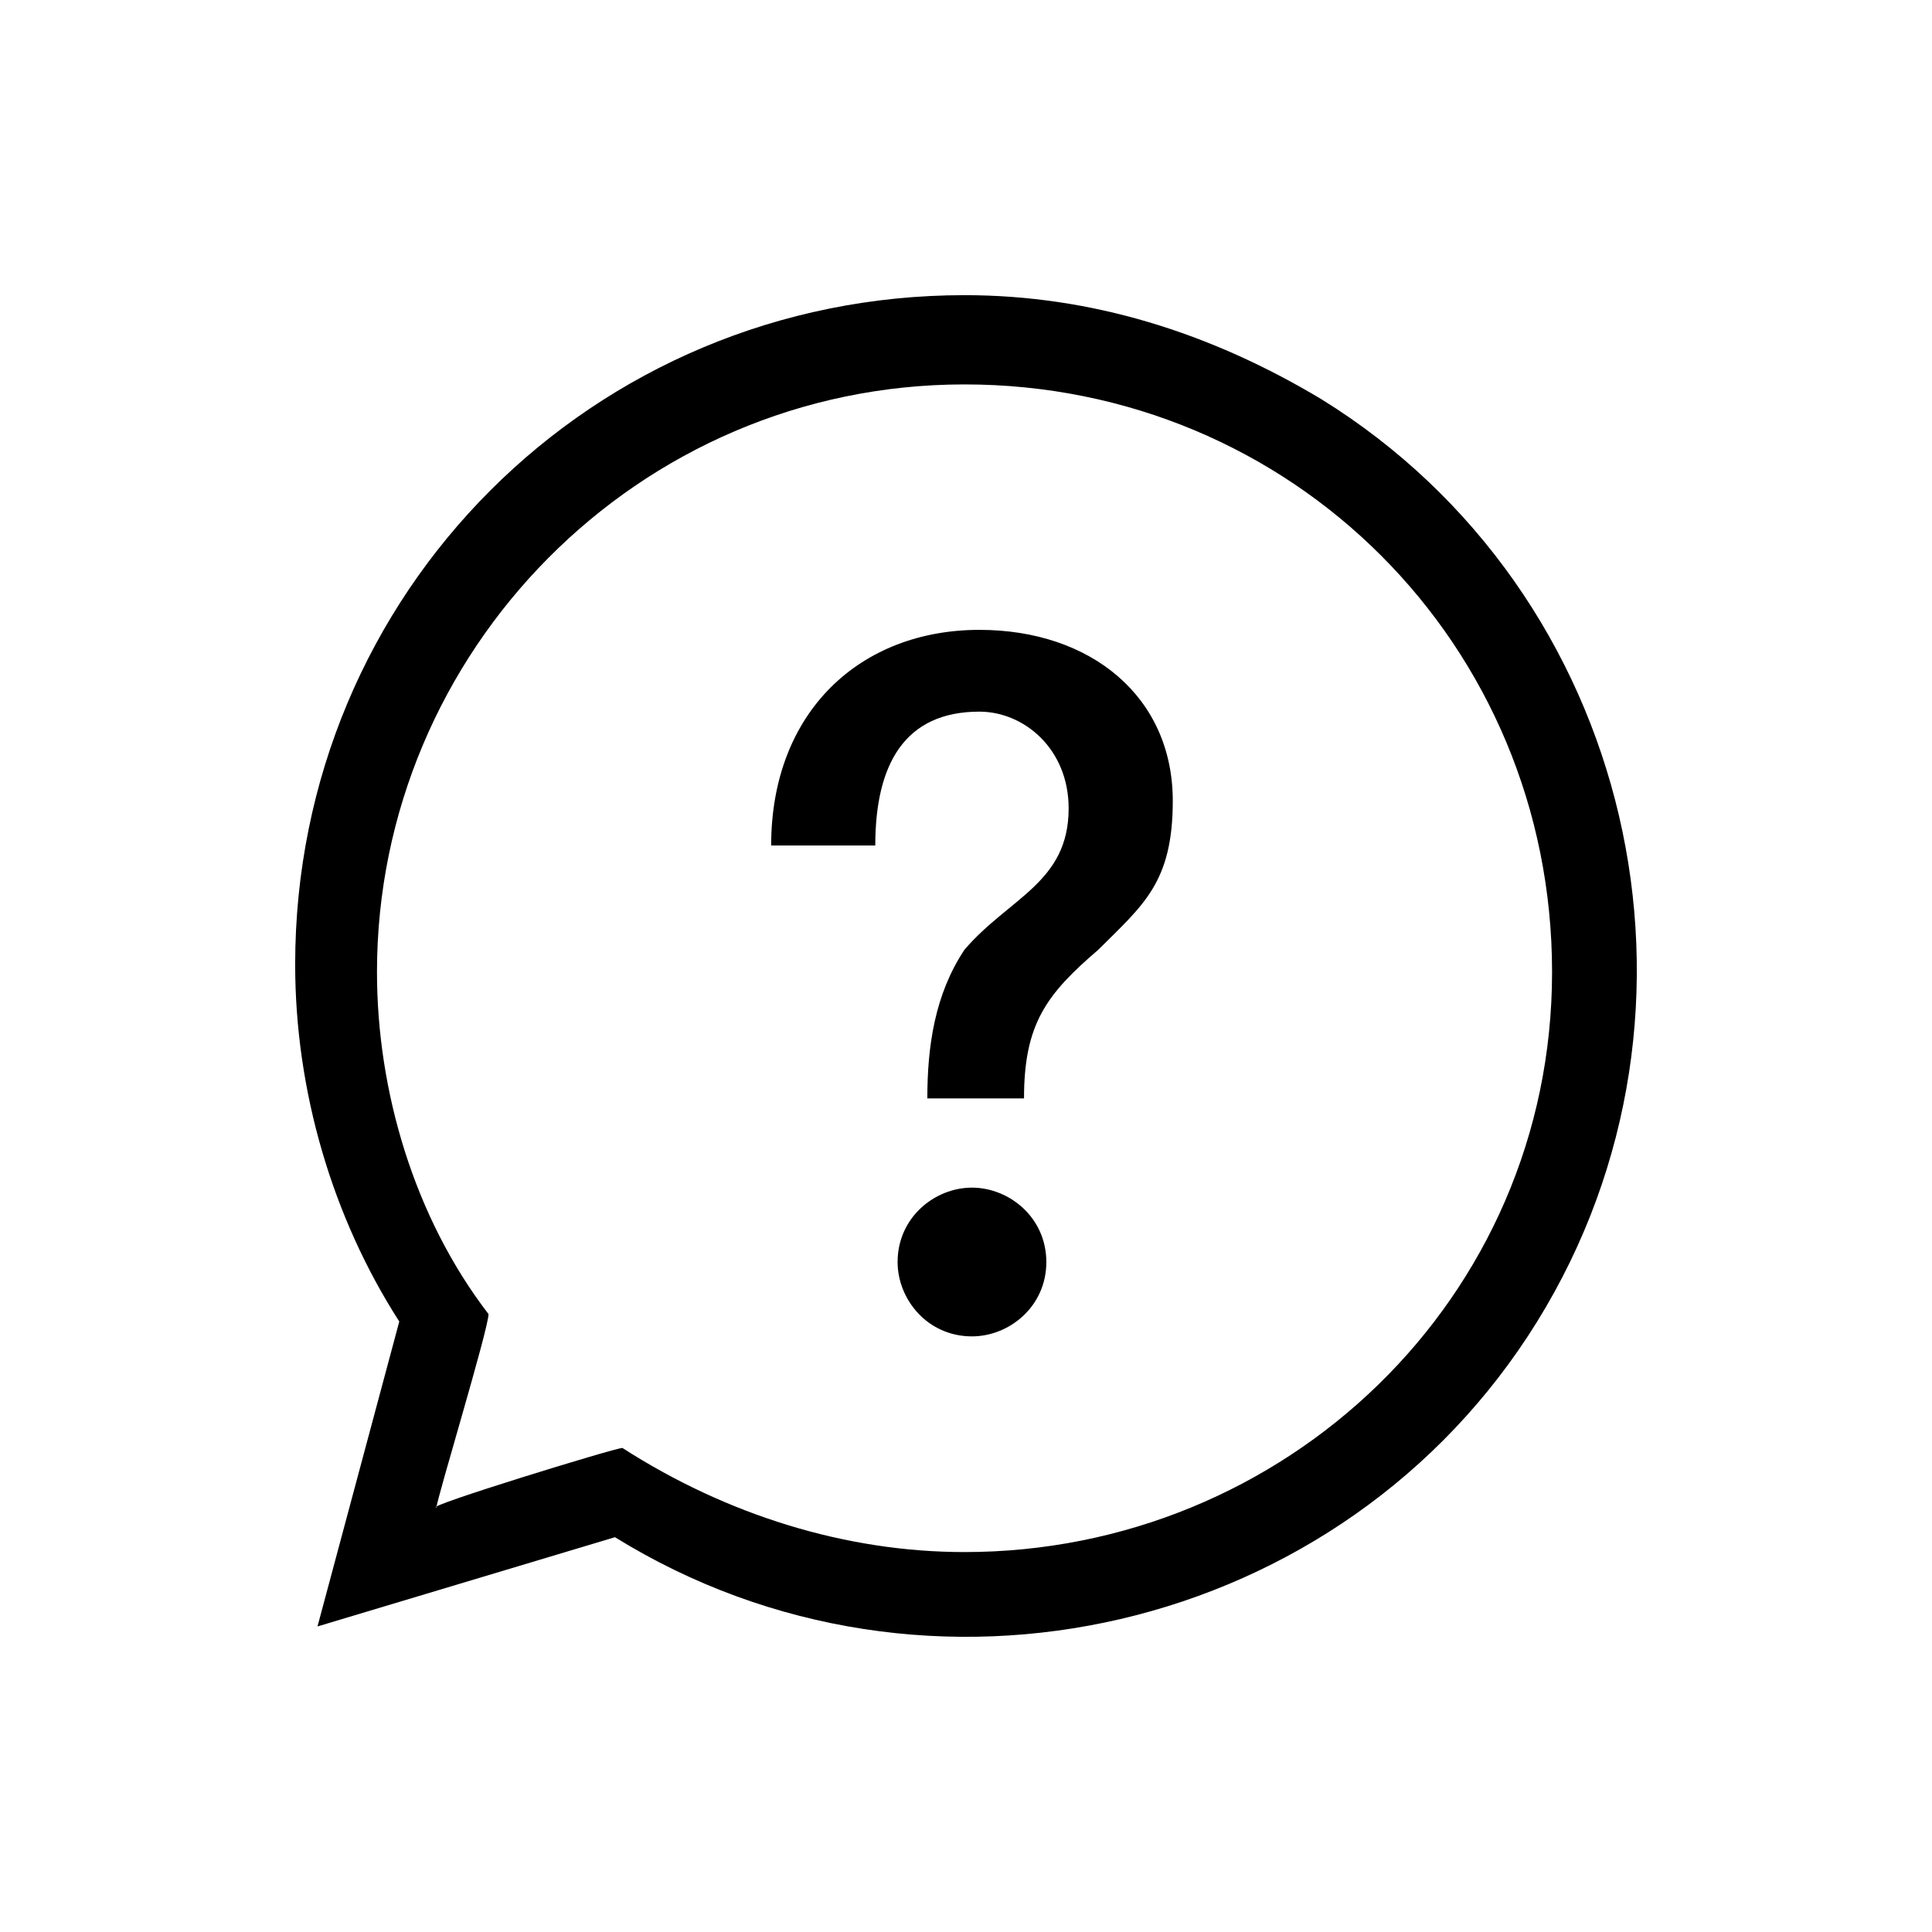 <?xml version="1.0" encoding="UTF-8"?>
<svg width="72px" height="72px" viewBox="0 0 72 72" version="1.1" xmlns="http://www.w3.org/2000/svg" xmlns:xlink="http://www.w3.org/1999/xlink">
    <title>TW Components/Icons/Help &amp; Support/611611</title>
    <g id="TW-Components/Icons/Help-&amp;-Support/611611" stroke="none" stroke-width="1" fill="none" fill-rule="evenodd">
        <path d="M35.945,11 C22.087,11 11,22.087 11,35.945 C11,40.657 12.386,45.369 14.88,49.249 L11.832,60.613 L22.918,57.287 C34.559,64.493 50.081,60.89 57.287,49.249 C64.493,37.608 60.89,22.087 49.249,14.88 C45.092,12.386 40.657,11 35.945,11 Z M35.945,57.841 C31.51,57.841 27.076,56.455 23.195,53.961 C22.918,53.961 15.712,56.178 16.266,56.178 C16.266,55.901 18.206,49.526 18.206,48.972 C15.435,45.369 14.049,40.657 14.049,36.222 C14.049,24.304 23.75,14.326 35.945,14.326 C48.14,14.326 57.841,24.027 57.841,36.222 C57.841,48.418 47.863,57.841 35.945,57.841 L35.945,57.841 Z M38.994,47.032 C38.994,48.695 37.608,49.803 36.222,49.803 C34.559,49.803 33.451,48.418 33.451,47.032 C33.451,45.369 34.836,44.26 36.222,44.26 C37.608,44.26 38.994,45.369 38.994,47.032 L38.994,47.032 Z M43.706,29.847 C43.706,32.896 42.597,33.728 40.934,35.391 C38.994,37.054 38.162,38.162 38.162,40.934 L34.559,40.934 C34.559,38.994 34.836,37.054 35.945,35.391 C37.608,33.451 39.825,32.896 39.825,30.125 C39.825,27.907 38.162,26.521 36.499,26.521 C33.728,26.521 32.619,28.462 32.619,31.51 L28.739,31.51 C28.739,26.521 32.065,23.473 36.499,23.473 C40.657,23.473 43.706,25.967 43.706,29.847 Z" id="Color" fill="#000000"></path>
    </g>
</svg>